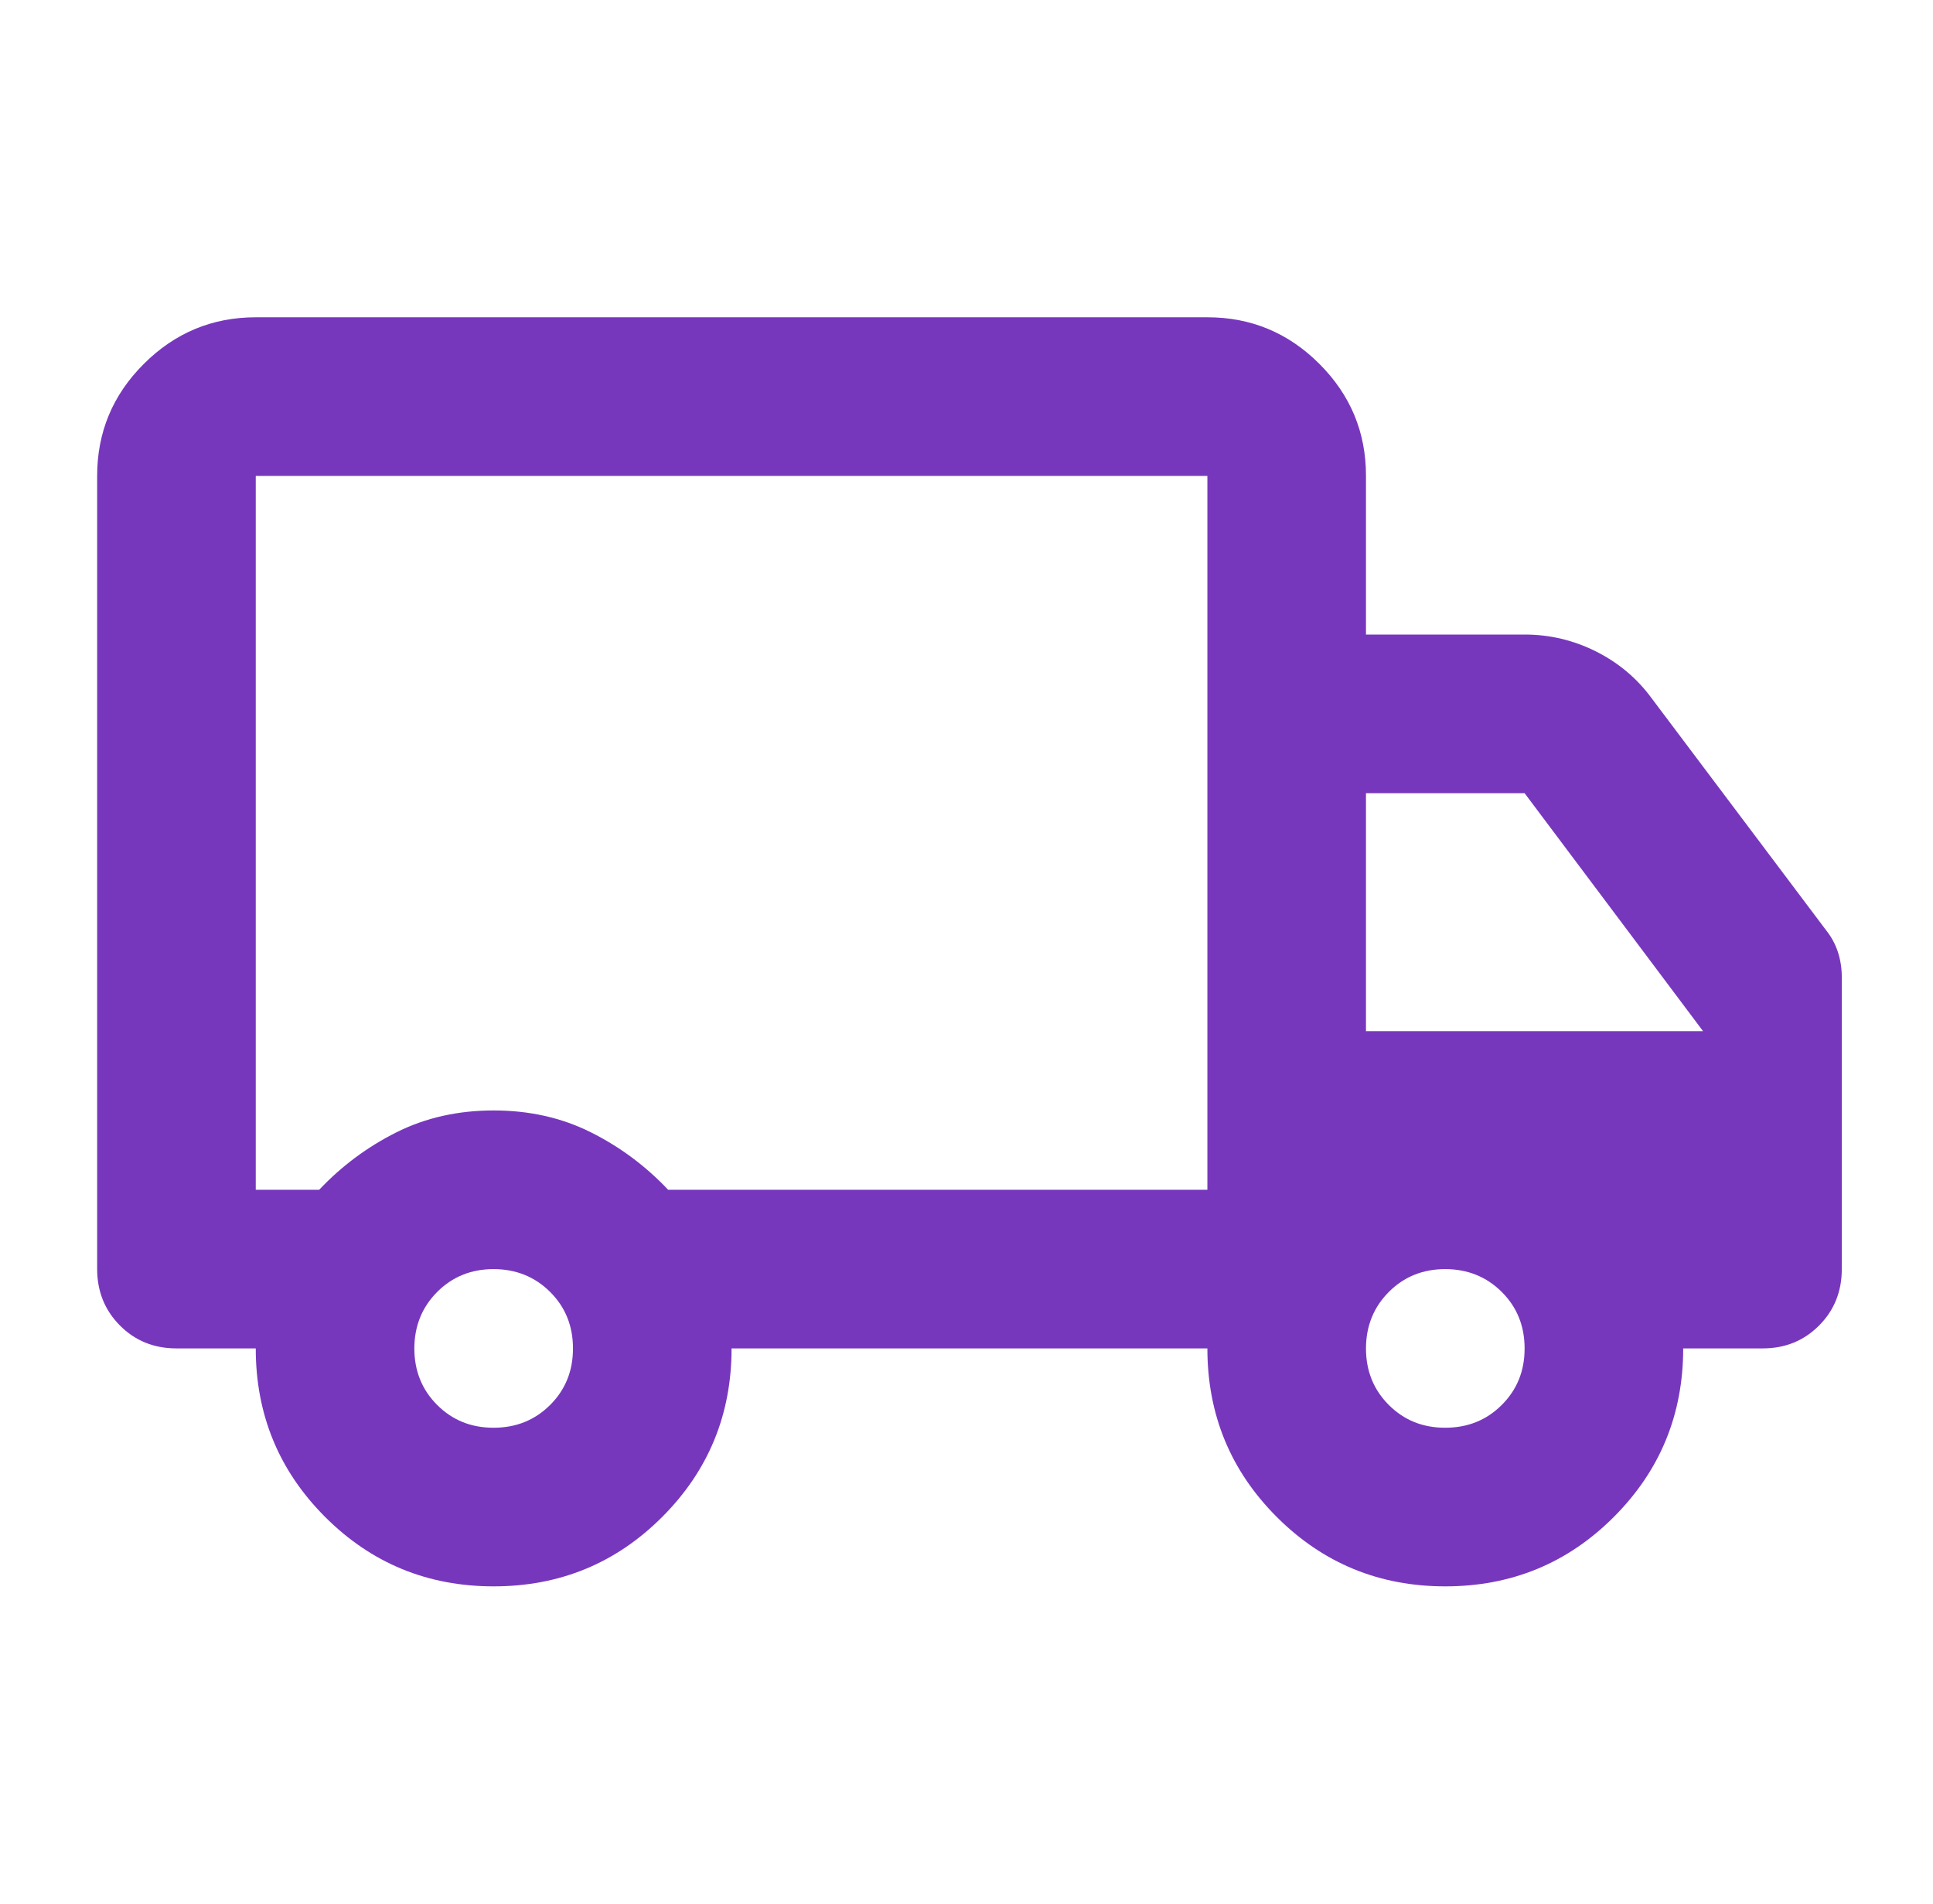 <svg xmlns="http://www.w3.org/2000/svg" width="65" height="64" viewBox="0 0 65 64" fill="none"><path d="M16.6 53.333C14.378 53.333 12.489 52.556 10.933 51C9.378 49.444 8.6 47.556 8.6 45.333H5.933C5.178 45.333 4.545 45.077 4.035 44.565C3.525 44.053 3.268 43.42 3.267 42.667V16C3.267 14.533 3.789 13.278 4.835 12.235C5.88 11.191 7.135 10.668 8.6 10.667H40.6C42.067 10.667 43.323 11.189 44.368 12.235C45.413 13.28 45.935 14.535 45.933 16V21.333H51.267C52.111 21.333 52.911 21.523 53.667 21.901C54.422 22.28 55.044 22.802 55.533 23.467L61.4 31.267C61.578 31.489 61.711 31.733 61.8 32C61.889 32.267 61.933 32.556 61.933 32.867V42.667C61.933 43.422 61.677 44.056 61.165 44.568C60.653 45.08 60.02 45.335 59.267 45.333H56.6C56.6 47.556 55.822 49.444 54.267 51C52.711 52.556 50.822 53.333 48.6 53.333C46.378 53.333 44.489 52.556 42.933 51C41.378 49.444 40.6 47.556 40.6 45.333H24.6C24.6 47.556 23.822 49.444 22.267 51C20.711 52.556 18.822 53.333 16.6 53.333ZM16.6 48C17.356 48 17.989 47.744 18.501 47.232C19.013 46.72 19.268 46.087 19.267 45.333C19.267 44.578 19.011 43.945 18.499 43.435C17.987 42.925 17.354 42.669 16.6 42.667C15.845 42.667 15.212 42.923 14.701 43.435C14.191 43.947 13.935 44.58 13.933 45.333C13.933 46.089 14.189 46.723 14.701 47.235C15.213 47.747 15.846 48.002 16.6 48ZM8.6 40H10.733C11.489 39.2 12.356 38.556 13.333 38.067C14.311 37.578 15.4 37.333 16.6 37.333C17.8 37.333 18.889 37.578 19.867 38.067C20.845 38.556 21.711 39.2 22.467 40H40.6V16H8.6V40ZM48.6 48C49.356 48 49.989 47.744 50.501 47.232C51.013 46.72 51.269 46.087 51.267 45.333C51.267 44.578 51.011 43.945 50.499 43.435C49.987 42.925 49.354 42.669 48.6 42.667C47.844 42.667 47.212 42.923 46.701 43.435C46.191 43.947 45.935 44.58 45.933 45.333C45.933 46.089 46.189 46.723 46.701 47.235C47.213 47.747 47.846 48.002 48.6 48ZM45.933 34.667H57.267L51.267 26.667H45.933V34.667Z" fill="#7737BD"></path></svg>